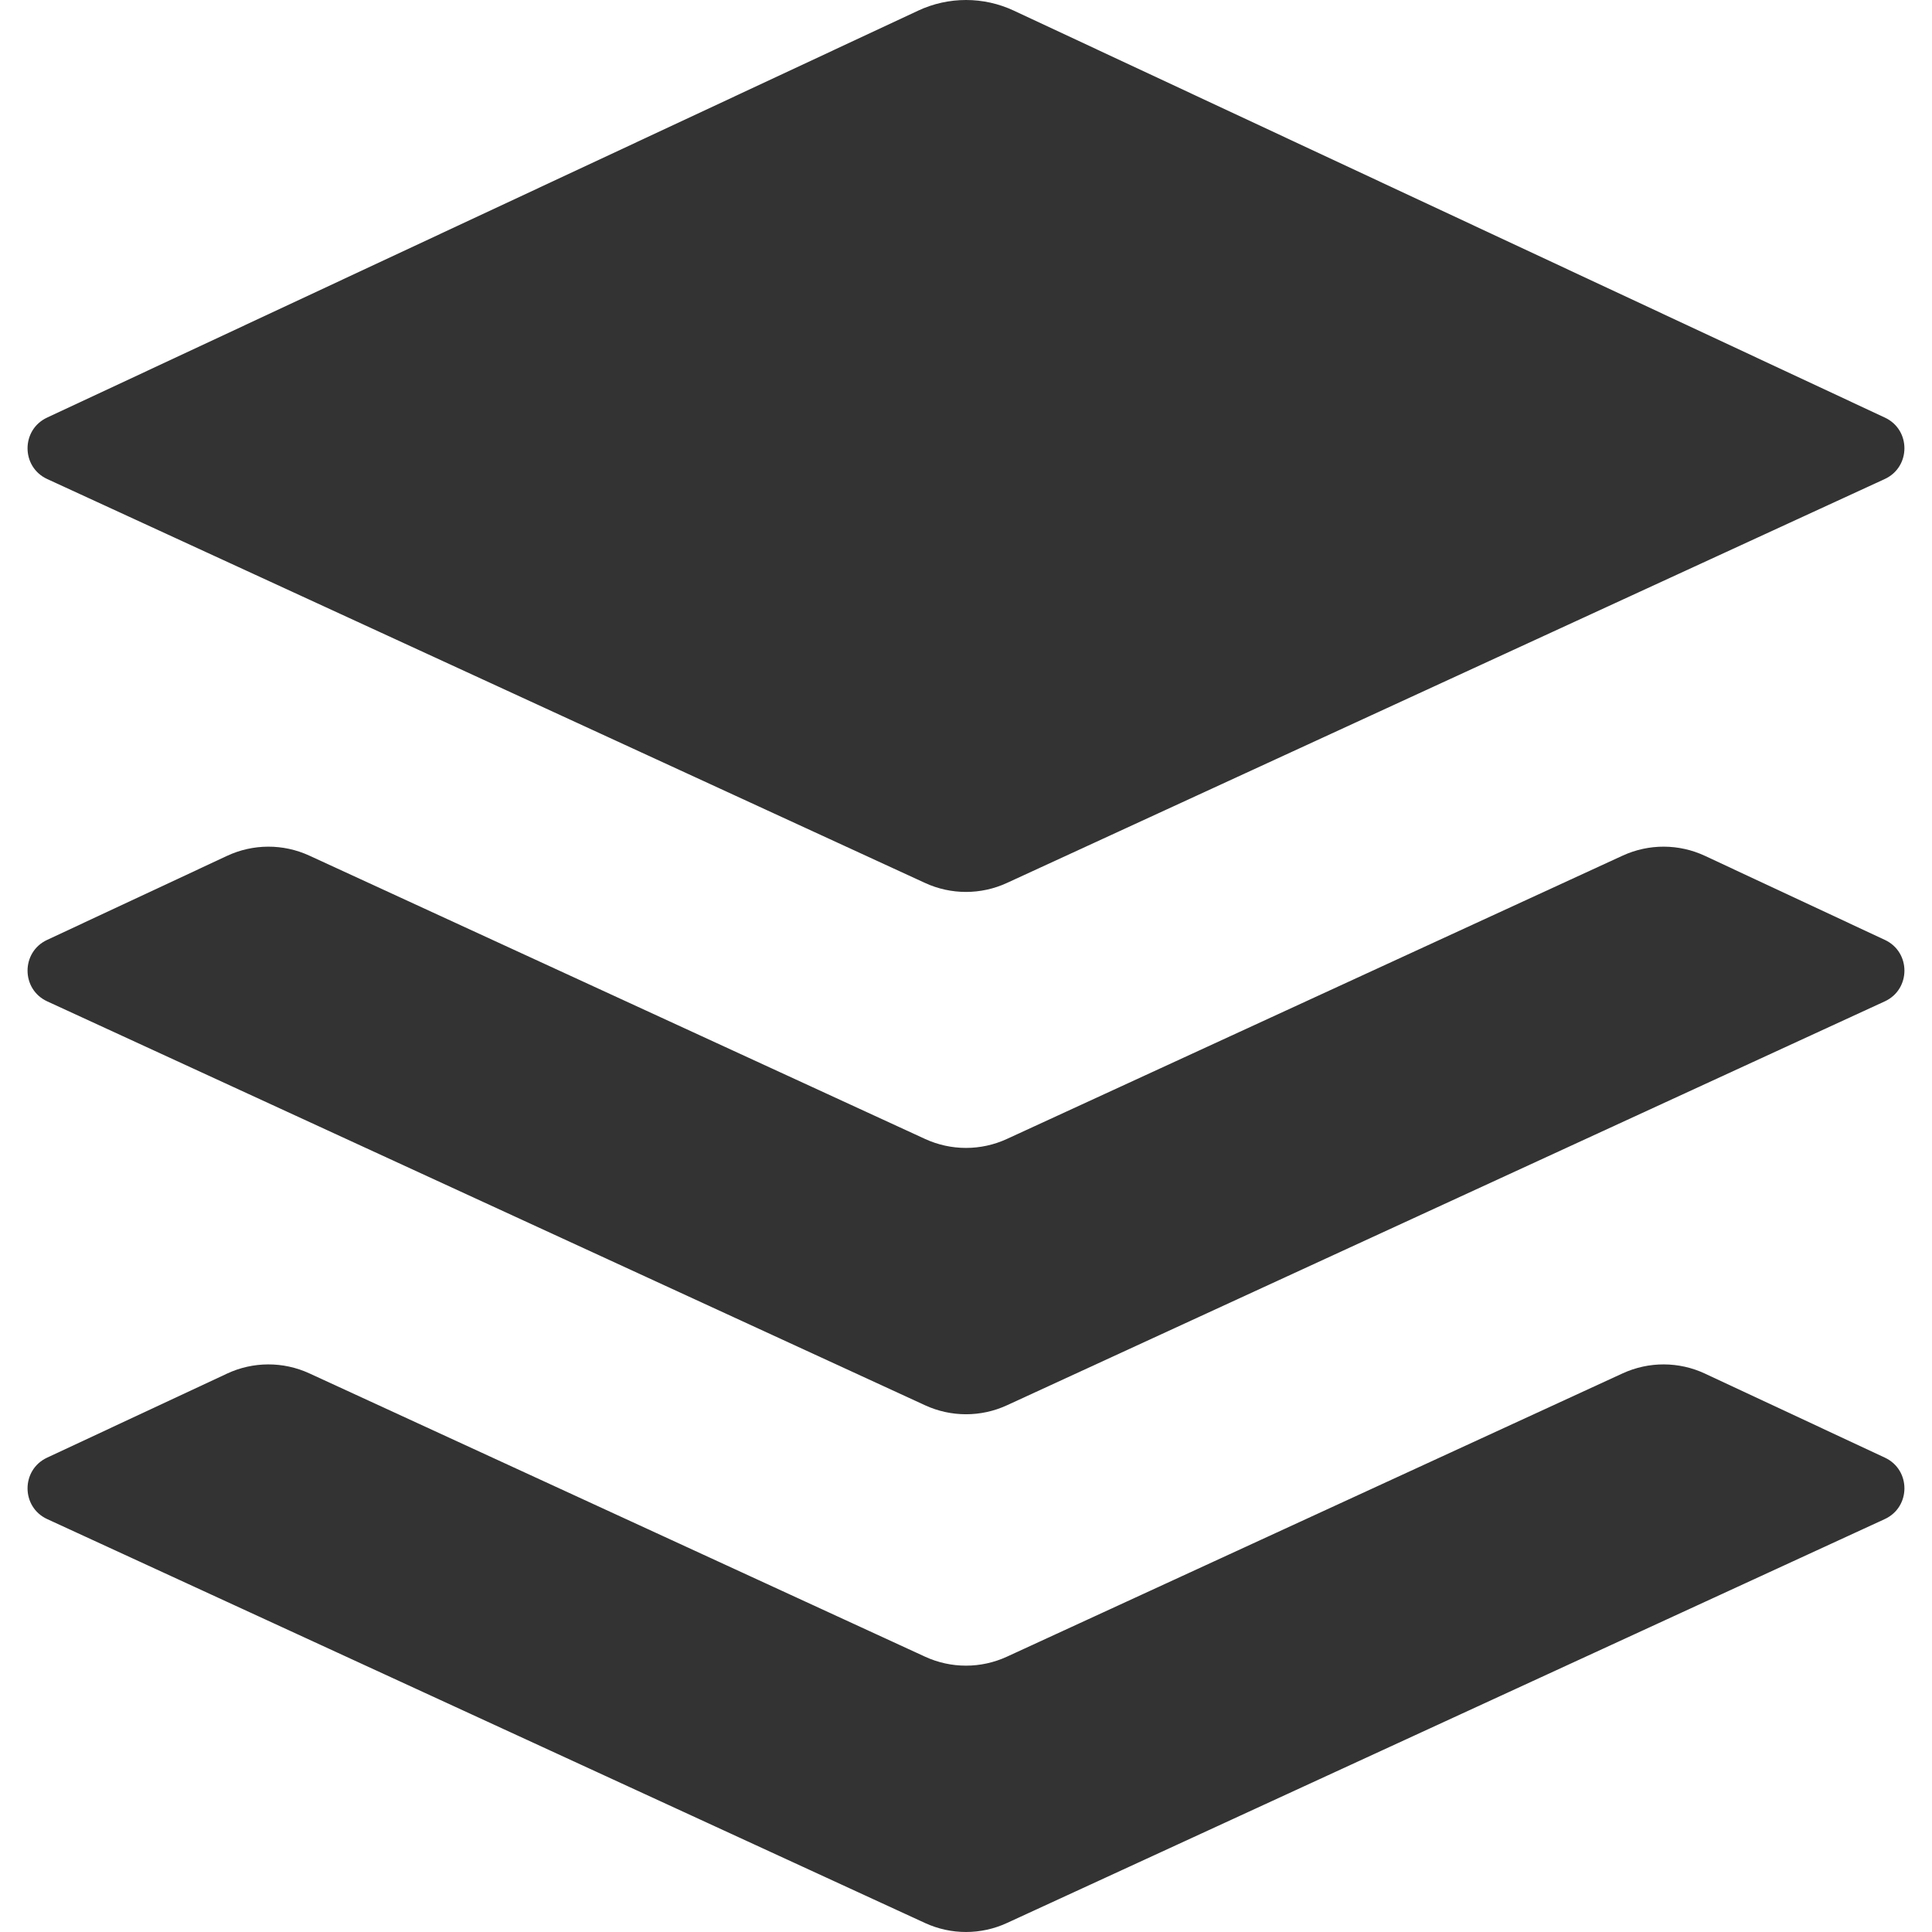 <svg xmlns="http://www.w3.org/2000/svg" xmlns:xlink="http://www.w3.org/1999/xlink" x="0px" y="0px" width="48px" height="48px" viewBox="0 0 48 48"><g >
<path fill="#333333" d="M22.812,0.264L1.17,10.375c-0.649,0.303-0.647,1.228,0.004,1.527l21.809,10.035
	c0.645,0.297,1.388,0.297,2.033,0l21.809-10.035c0.651-0.3,0.654-1.224,0.004-1.527L25.188,0.264
	C24.435-0.088,23.565-0.088,22.812,0.264z"/>
<path fill="#333333" d="M46.83,23.352l-4.47-2.088c-0.648-0.303-1.396-0.305-2.046-0.006l-15.298,7.039
	c-0.645,0.297-1.388,0.297-2.033,0L7.686,21.258c-0.65-0.299-1.398-0.297-2.046,0.006l-4.47,2.088
	c-0.649,0.303-0.647,1.228,0.004,1.527L22.984,34.914c0.645,0.297,1.388,0.297,2.033,0l21.809-10.035
	C47.476,24.58,47.479,23.656,46.83,23.352z"/>
<path fill="#333333" d="M46.83,36.215l-4.47-2.088c-0.648-0.303-1.396-0.305-2.046-0.006l-15.298,7.039
	c-0.645,0.297-1.388,0.297-2.033,0L7.686,34.121c-0.65-0.299-1.398-0.297-2.046,0.006l-4.47,2.088
	c-0.649,0.303-0.647,1.228,0.004,1.527l21.809,10.035c0.645,0.297,1.388,0.297,2.033,0l21.809-10.035
	C47.476,37.443,47.479,36.519,46.83,36.215z"/>
</g></svg>
